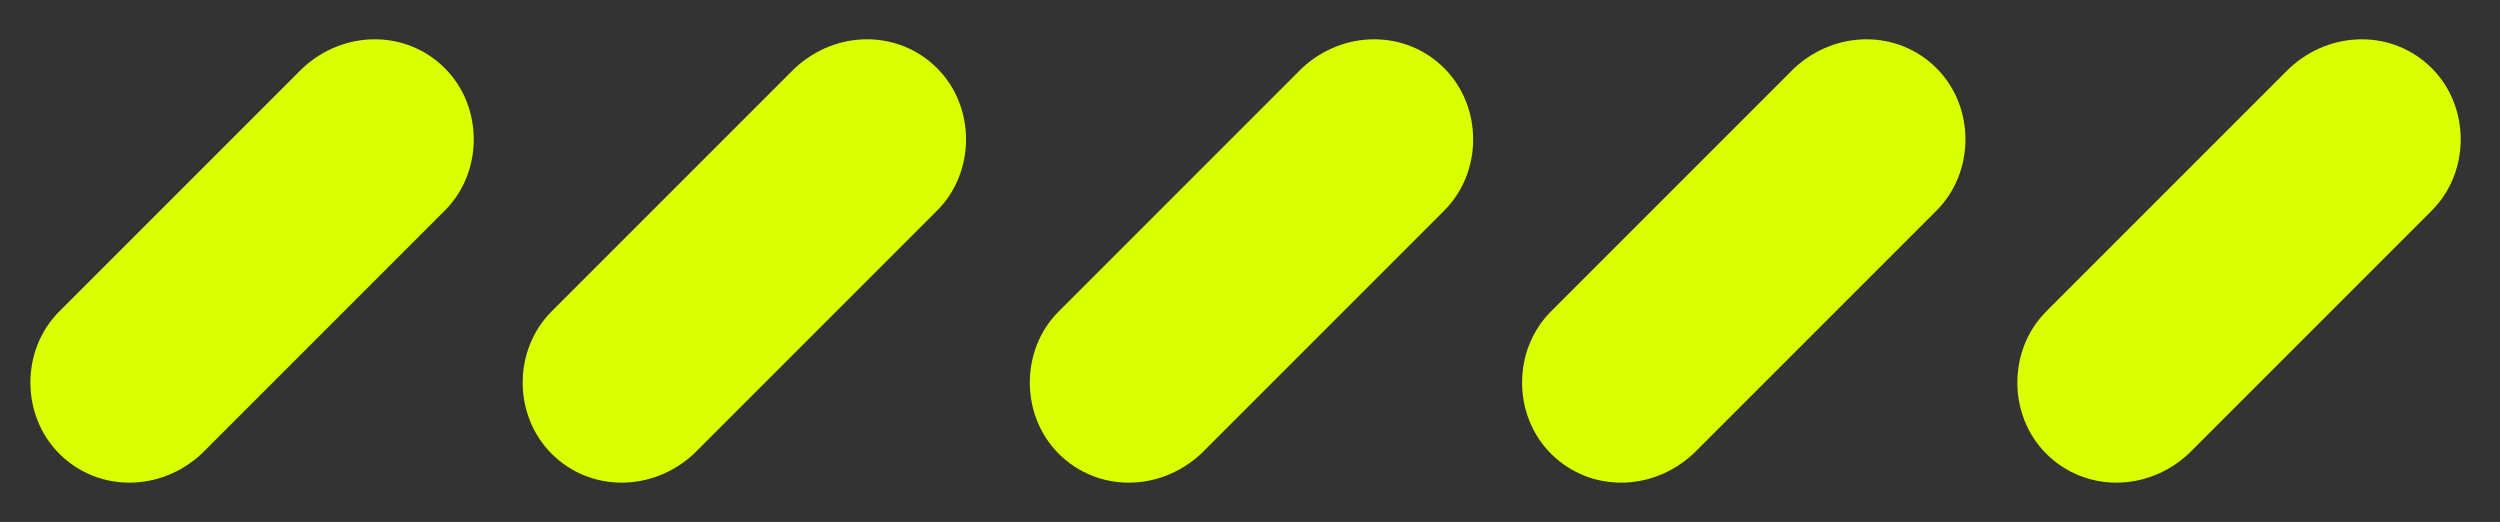 <?xml version="1.0" encoding="UTF-8"?> <svg xmlns="http://www.w3.org/2000/svg" id="Layer_1" data-name="Layer 1" version="1.1" viewBox="0 0 84.3 17.6"><rect x="0" y="0" width="84.3" height="17.6" fill="#333333" stroke="none"/><defs><style> .cls-1 { fill: #d9ff00; fill-rule: evenodd; stroke-width: 0px; } </style></defs><path class="cls-1" d="M15,7.1c1.3-1.3,1.3-3.5,0-4.8s-3.4-1.3-4.8,0L2,10.5c-1.3,1.3-1.3,3.5,0,4.8s3.4,1.3,4.8,0L15,7.1Z"></path><path class="cls-1" d="M31.6,7.1c1.3-1.3,1.3-3.5,0-4.8s-3.4-1.3-4.8,0l-8.2,8.2c-1.3,1.3-1.3,3.5,0,4.8s3.4,1.3,4.8,0l8.2-8.2Z"></path><path class="cls-1" d="M48.7,7.1c1.3-1.3,1.3-3.5,0-4.8s-3.4-1.3-4.8,0l-8.2,8.2c-1.3,1.3-1.3,3.5,0,4.8s3.4,1.3,4.8,0l8.2-8.2Z"></path><path class="cls-1" d="M65.3,7.1c1.3-1.3,1.3-3.5,0-4.8s-3.4-1.3-4.8,0l-8.2,8.2c-1.3,1.3-1.3,3.5,0,4.8s3.4,1.3,4.8,0l8.2-8.2Z"></path><path class="cls-1" d="M82,7.1c1.3-1.3,1.3-3.5,0-4.8s-3.4-1.3-4.8,0l-8.2,8.2c-1.3,1.3-1.3,3.5,0,4.8s3.4,1.3,4.8,0l8.2-8.2Z"></path></svg> 